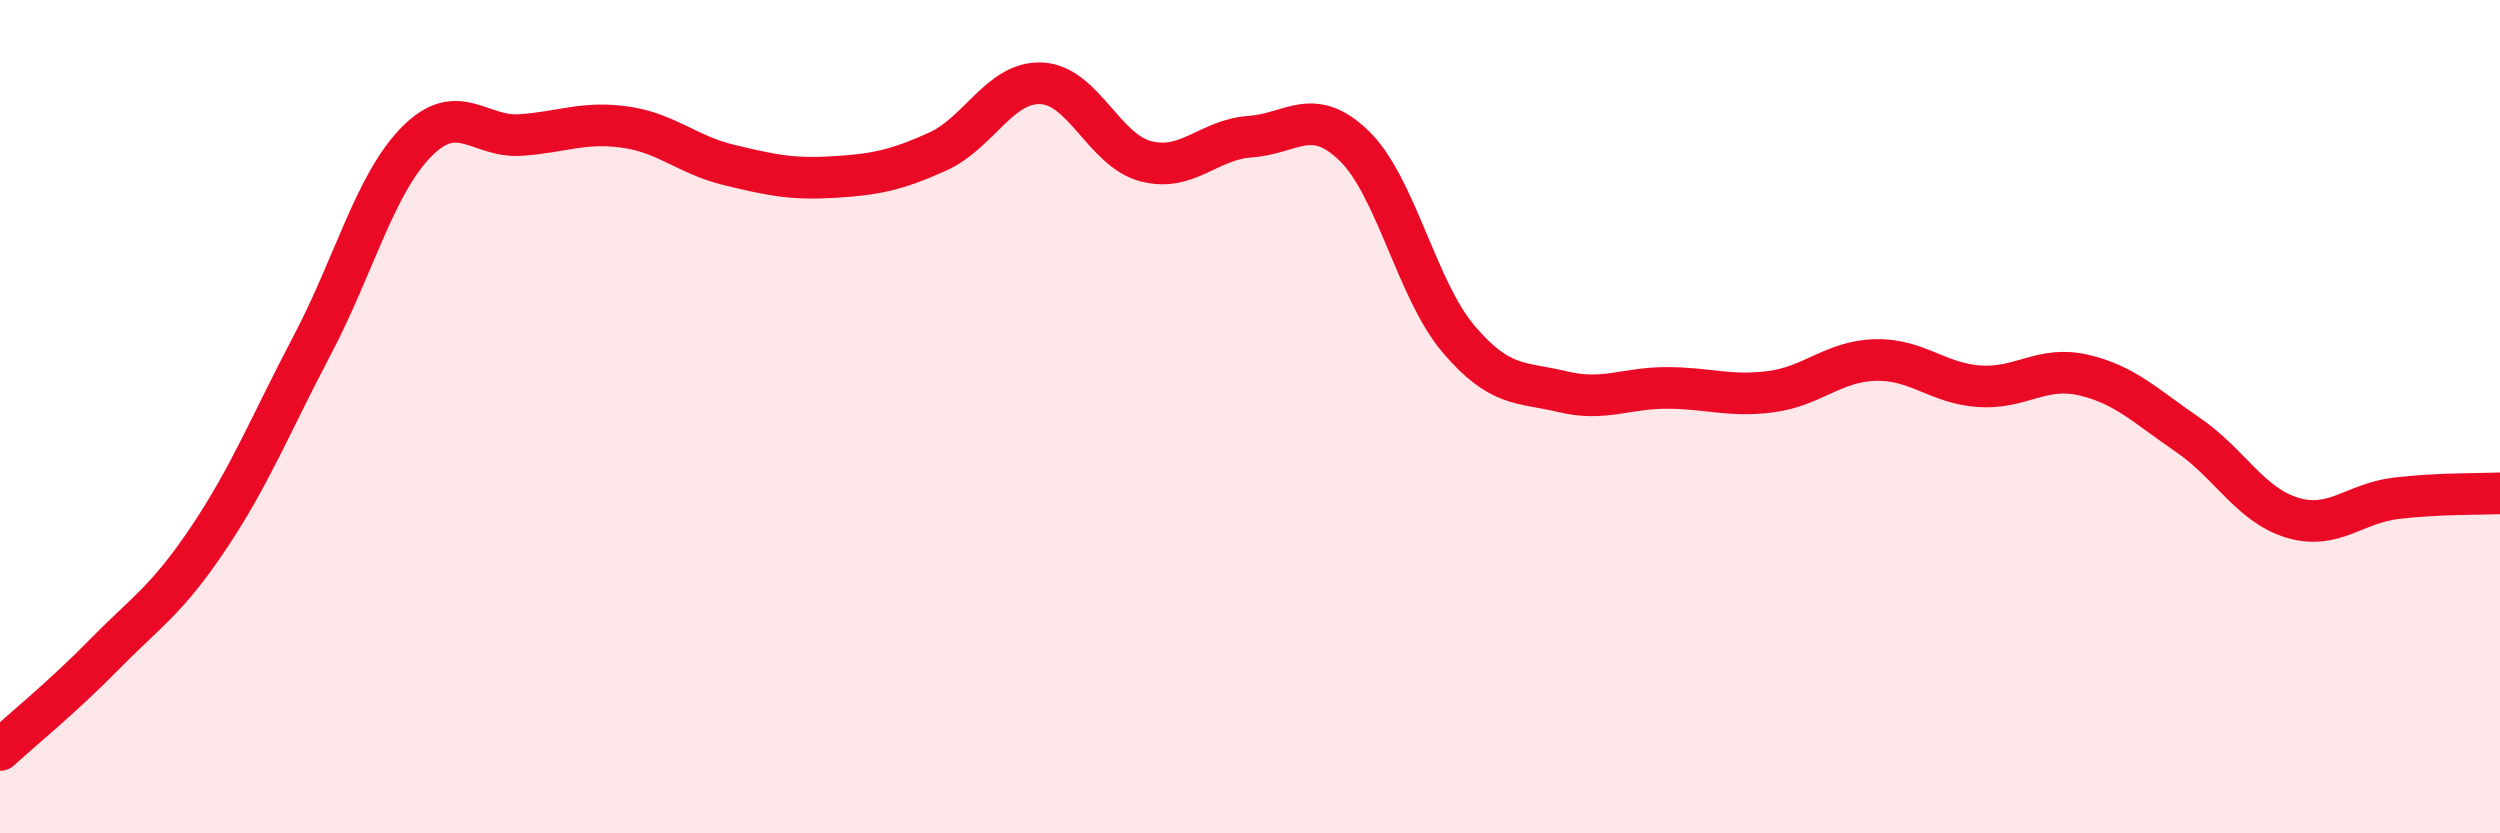 
    <svg width="60" height="20" viewBox="0 0 60 20" xmlns="http://www.w3.org/2000/svg">
      <path
        d="M 0,18 C 0.5,17.54 1.5,16.73 2.5,15.71 C 3.5,14.69 4,14.41 5,12.92 C 6,11.43 6.5,10.17 7.5,8.27 C 8.5,6.37 9,4.41 10,3.4 C 11,2.39 11.5,3.31 12.5,3.24 C 13.5,3.17 14,2.91 15,3.05 C 16,3.19 16.5,3.72 17.5,3.96 C 18.5,4.2 19,4.31 20,4.25 C 21,4.19 21.5,4.09 22.5,3.64 C 23.5,3.19 24,1.95 25,2 C 26,2.05 26.5,3.61 27.5,3.87 C 28.5,4.13 29,3.35 30,3.28 C 31,3.21 31.5,2.53 32.5,3.5 C 33.5,4.47 34,6.95 35,8.13 C 36,9.31 36.5,9.16 37.5,9.4 C 38.5,9.64 39,9.31 40,9.31 C 41,9.31 41.5,9.53 42.5,9.4 C 43.5,9.27 44,8.67 45,8.64 C 46,8.61 46.5,9.2 47.5,9.27 C 48.5,9.34 49,8.77 50,9 C 51,9.23 51.5,9.75 52.5,10.43 C 53.5,11.11 54,12.11 55,12.42 C 56,12.73 56.5,12.08 57.5,11.96 C 58.5,11.84 59.5,11.86 60,11.84L60 20L0 20Z"
        fill="#EB0A25"
        opacity="0.1"
        stroke-linecap="round"
        stroke-linejoin="round"
      />
      <path
        d="M 0,18 C 0.5,17.54 1.5,16.73 2.5,15.71 C 3.5,14.69 4,14.41 5,12.92 C 6,11.43 6.5,10.17 7.5,8.27 C 8.5,6.37 9,4.41 10,3.4 C 11,2.39 11.5,3.31 12.5,3.24 C 13.5,3.17 14,2.91 15,3.05 C 16,3.19 16.5,3.72 17.5,3.96 C 18.5,4.2 19,4.31 20,4.25 C 21,4.19 21.5,4.09 22.5,3.64 C 23.5,3.19 24,1.95 25,2 C 26,2.05 26.5,3.61 27.5,3.87 C 28.5,4.13 29,3.35 30,3.28 C 31,3.21 31.5,2.53 32.5,3.5 C 33.5,4.47 34,6.95 35,8.13 C 36,9.31 36.5,9.16 37.5,9.4 C 38.5,9.64 39,9.31 40,9.31 C 41,9.31 41.5,9.53 42.5,9.4 C 43.5,9.27 44,8.67 45,8.64 C 46,8.61 46.5,9.2 47.5,9.27 C 48.5,9.34 49,8.77 50,9 C 51,9.23 51.5,9.75 52.5,10.43 C 53.5,11.11 54,12.11 55,12.42 C 56,12.73 56.5,12.08 57.5,11.96 C 58.5,11.84 59.5,11.86 60,11.84"
        stroke="#EB0A25"
        stroke-width="1"
        fill="none"
        stroke-linecap="round"
        stroke-linejoin="round"
      />
    </svg>
  